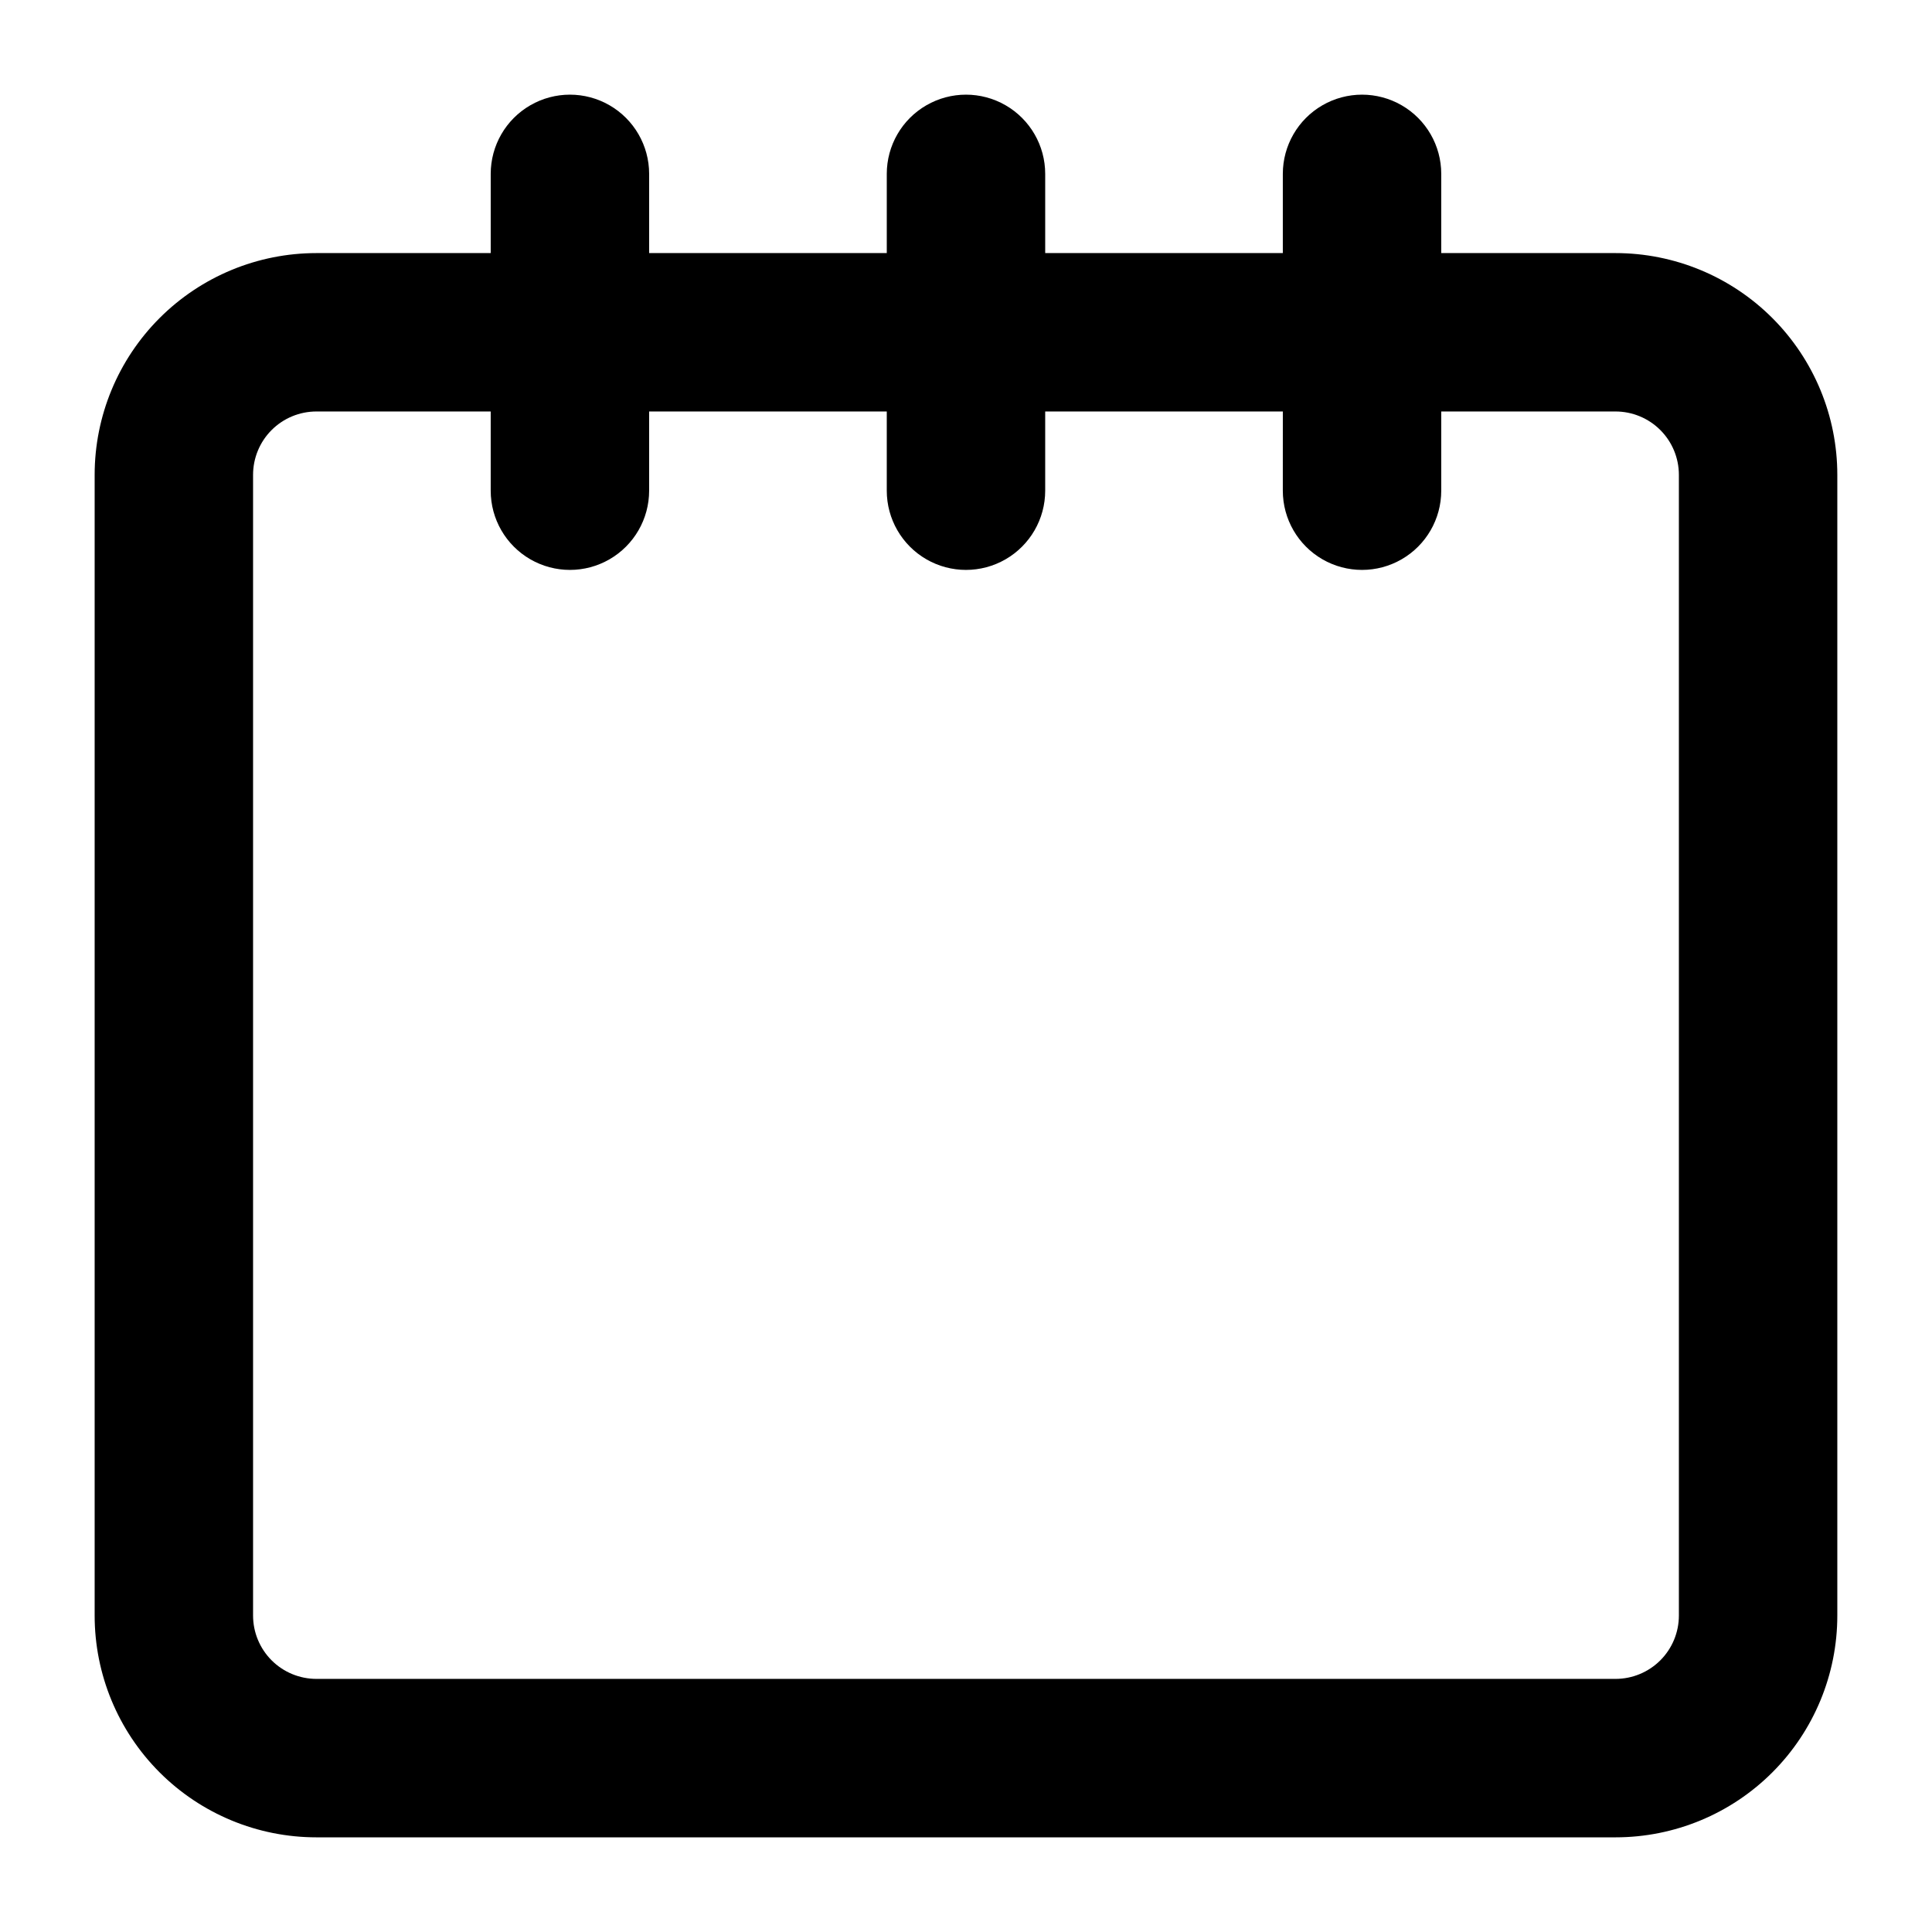 <?xml version="1.0" encoding="UTF-8"?>
<!-- Uploaded to: SVG Repo, www.svgrepo.com, Generator: SVG Repo Mixer Tools -->
<svg fill="#000000" width="800px" height="800px" version="1.1" viewBox="144 144 512 512" xmlns="http://www.w3.org/2000/svg">
 <path d="m572.13 211.07h-46.184v-20.992c0-7.5-4-14.43-10.496-18.18-6.492-3.75-14.496-3.75-20.992 0-6.492 3.75-10.496 10.68-10.496 18.18v20.992h-62.973v-20.992c0-7.5-4.004-14.43-10.496-18.18-6.496-3.75-14.5-3.75-20.992 0-6.496 3.75-10.496 10.68-10.496 18.18v20.992h-62.977v-20.992c0-7.5-4.004-14.43-10.496-18.18-6.496-3.75-14.496-3.75-20.992 0-6.496 3.75-10.496 10.68-10.496 18.18v20.992h-46.184c-15.59 0-30.539 6.191-41.562 17.215-11.023 11.023-17.215 25.973-17.215 41.562v302.29c0 15.59 6.191 30.539 17.215 41.562 11.023 11.023 25.973 17.215 41.562 17.215h344.27c15.59 0 30.539-6.191 41.562-17.215 11.023-11.023 17.215-25.973 17.215-41.562v-302.29c0-15.59-6.191-30.539-17.215-41.562-11.023-11.023-25.973-17.215-41.562-17.215zm16.793 361.06c0 4.453-1.77 8.727-4.918 11.875-3.148 3.148-7.422 4.918-11.875 4.918h-344.27c-4.453 0-8.727-1.77-11.875-4.918-3.148-3.148-4.918-7.422-4.918-11.875v-302.29c0-4.453 1.77-8.727 4.918-11.875 3.148-3.148 7.422-4.918 11.875-4.918h46.184v20.992c0 7.5 4 14.43 10.496 18.18 6.496 3.75 14.496 3.75 20.992 0 6.492-3.75 10.496-10.68 10.496-18.18v-20.992h62.977v20.992c0 7.5 4 14.43 10.496 18.18 6.492 3.75 14.496 3.75 20.992 0 6.492-3.75 10.496-10.68 10.496-18.18v-20.992h62.977l-0.004 20.992c0 7.5 4.004 14.43 10.496 18.18 6.496 3.75 14.5 3.75 20.992 0 6.496-3.75 10.496-10.68 10.496-18.18v-20.992h46.184c4.453 0 8.727 1.77 11.875 4.918 3.148 3.148 4.918 7.422 4.918 11.875z"/>
</svg>